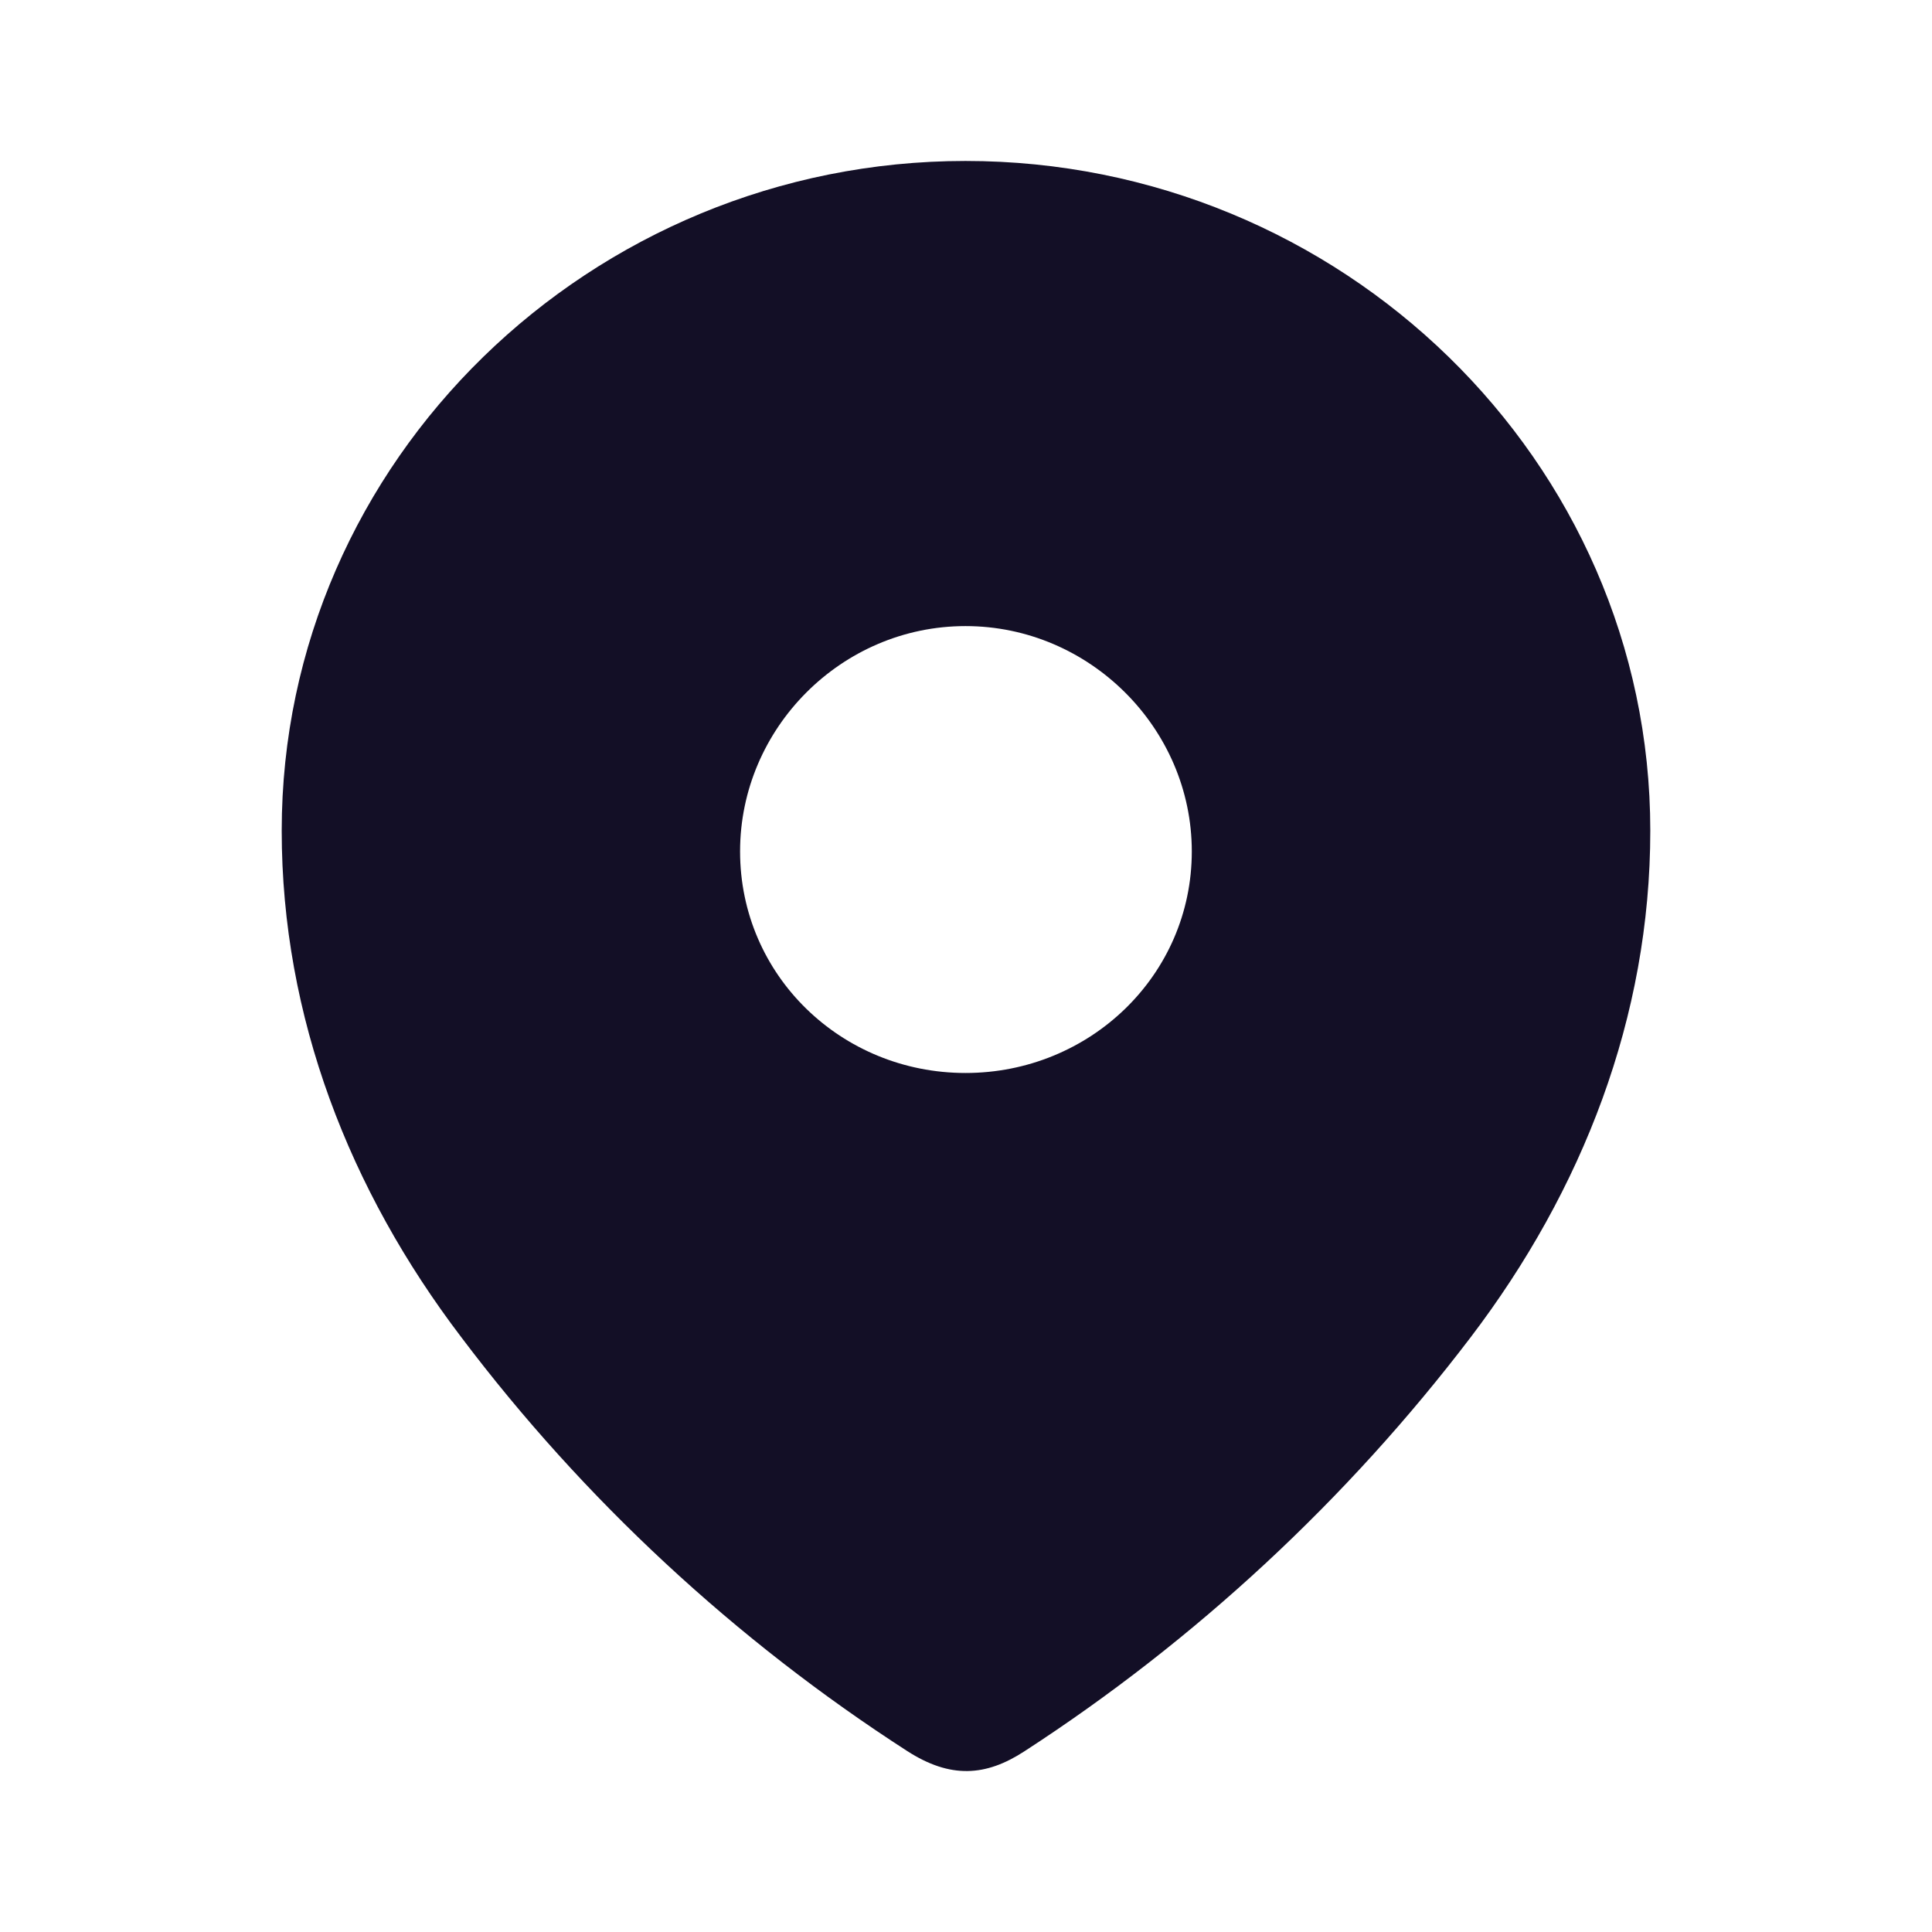 <svg width="16" height="16" viewBox="0 0 16 16" fill="none" xmlns="http://www.w3.org/2000/svg">
<g id="Iconly/Bold/Location">
<g id="Location">
<path id="Location_2" fill-rule="evenodd" clip-rule="evenodd" d="M2.333 6.879C2.333 3.812 4.896 1.333 7.996 1.333C11.104 1.333 13.667 3.812 13.667 6.879C13.667 8.424 13.105 9.858 12.18 11.074C11.159 12.416 9.901 13.584 8.486 14.502C8.162 14.714 7.869 14.73 7.514 14.502C6.09 13.584 4.832 12.416 3.82 11.074C2.895 9.858 2.333 8.424 2.333 6.879ZM6.129 7.051C6.129 8.078 6.968 8.886 7.996 8.886C9.024 8.886 9.87 8.078 9.87 7.051C9.87 6.032 9.024 5.185 7.996 5.185C6.968 5.185 6.129 6.032 6.129 7.051Z" fill="#130F26"/>
</g>
</g>
</svg>
